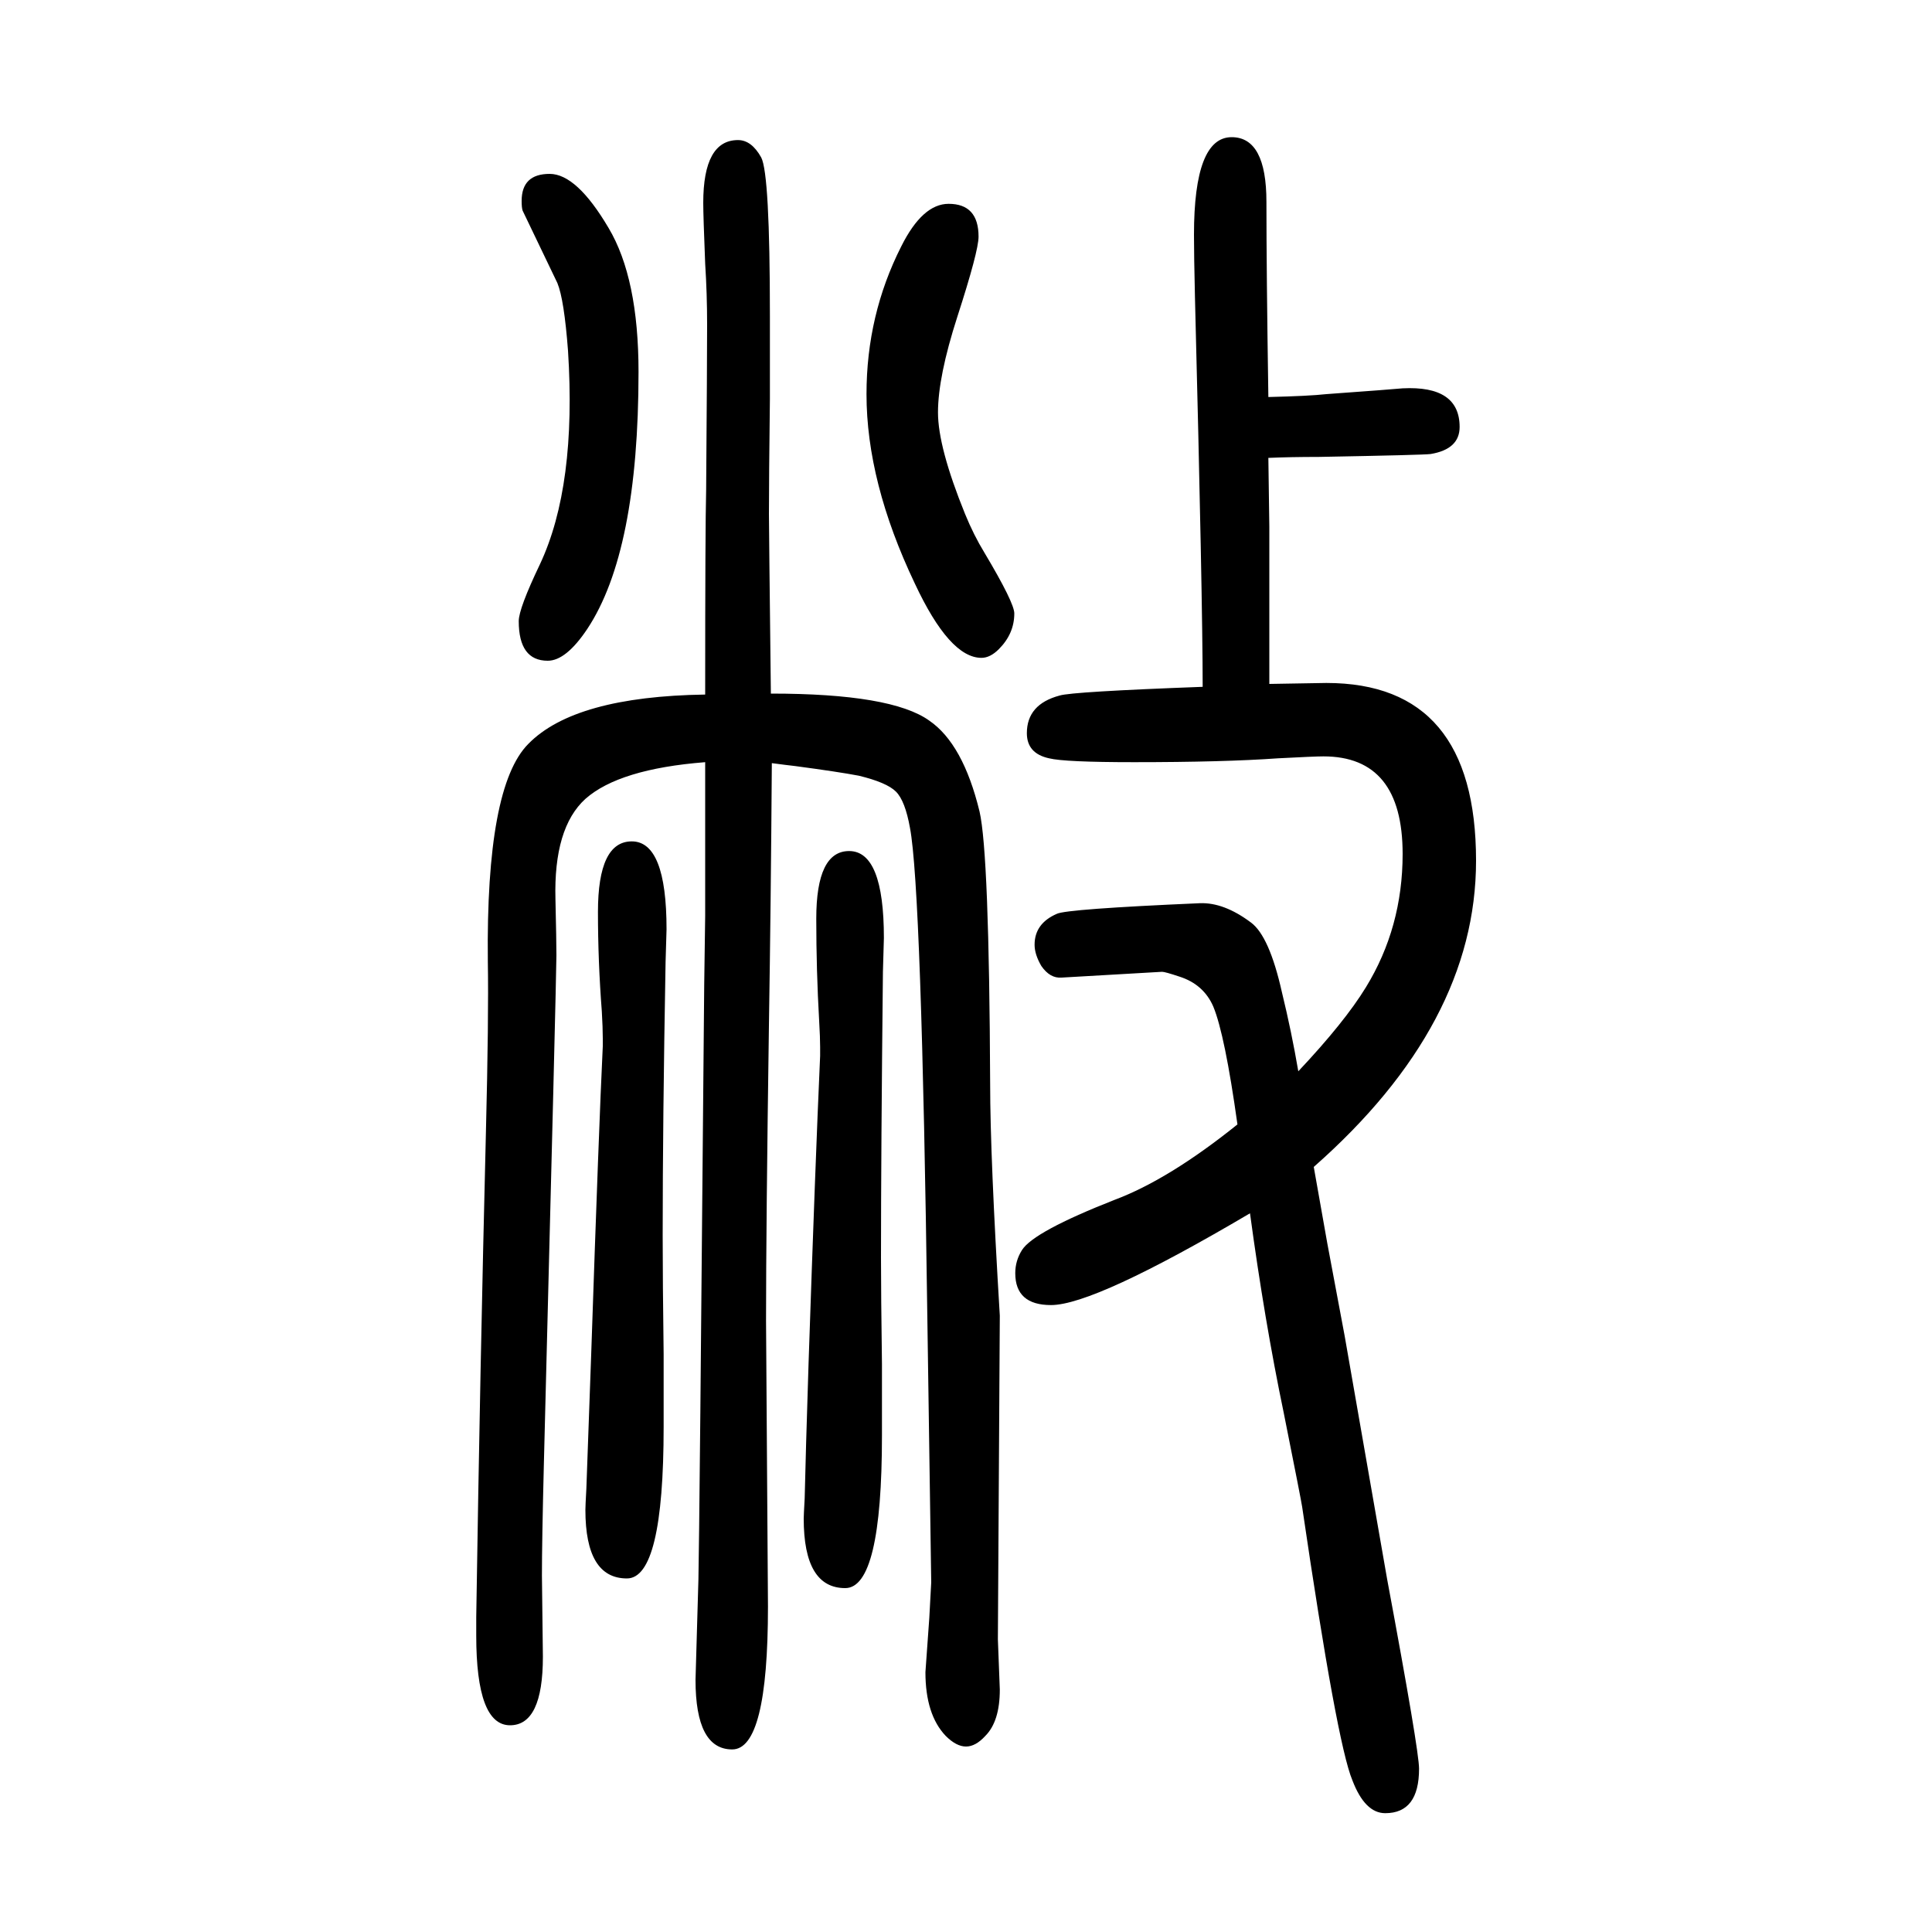 <svg xmlns="http://www.w3.org/2000/svg" xmlns:xlink="http://www.w3.org/1999/xlink" height="100" width="100" version="1.1"><path d="M730 861q-89 -7 -124 -38q-33 -30 -31 -104q1 -43 1 -58q0 -20 -13 -527q-2 -80 -2 -115l1 -84q0 -71 -34 -71q-35 0 -35 93v19q4 260 10 501q3 120 2 178q-2 181 42 225q48 49 183 51q0 174 1 212q1 133 1 171q0 32 -2 63q-2 50 -2 63q0 65 36 65q14 0 24 -18
q9 -17 9 -164v-86q-1 -84 -1 -119q0 -12 2 -186q125 0 164 -28q35 -24 52 -94q10 -43 11 -282q0 -75 10 -240l-2 -335l2 -52q0 -33 -15 -48q-10 -11 -20 -11t-21 11q-21 22 -21 66l4 56l2 37l-4 273q-6 445 -18 508q-5 28 -14.5 37.5t-38.5 16.5q-21 4 -66 10q-9 1 -24 3
q-1 -145 -3 -271q-3 -209 -3 -306l2 -296q0 -148 -37 -148q-38 0 -38 72l3 104q1 38 6 616l1 71v159zM1281 486q-13 93 -25 122q-10 23 -35 31q-15 5 -18 5l-104 -6q-12 -1 -21 12q-7 12 -7 22q0 22 23 32q10 5 148 11q25 1 53 -20q19 -14 32 -72q10 -41 17 -82q48 51 70 87
q38 62 38 138q0 101 -82 101q-9 0 -47 -2q-56 -4 -149 -4q-72 0 -88 4q-23 5 -23 26q0 30 34 39q13 4 148 9q0 90 -8 404q-1 43 -1 64q0 101 39 101q36 0 36 -67q0 -71 2 -202q42 1 60 3q69 5 79 6q59 3 59 -40q0 -23 -30 -28q-7 -1 -116 -3q-29 0 -52 -1q1 -64 1 -71v-104
v-59q53 1 59 1q155 0 155 -184q0 -169 -168 -317l14 -79l18 -96l44 -252q33 -177 33 -196q0 -46 -35 -46q-21 0 -34 34q-16 38 -52 283q-1 7 -19 97q-20 96 -35 207q-161 -95 -206 -95q-37 0 -37 33q0 13 7 24q12 19 96 52q56 21 127 78zM879 769q36 0 36 -90l-1 -35
q-2 -187 -2 -296q0 -37 1 -110v-74q0 -158 -38 -158q-43 0 -43 72q0 3 1 21q1 45 4 139q7 208 12 319v9q0 10 -1 27q-3 52 -3 106q0 70 34 70zM654 779q36 0 36 -91l-1 -34q-3 -166 -3 -283q0 -46 1 -123v-75q0 -157 -38 -157q-43 0 -43 71q0 4 1 22q2 58 5 139
q8 237 12 319v8q0 11 -1 28q-4 52 -4 103q0 73 35 73zM982 1439q31 0 31 -34q0 -15 -22 -83q-20 -62 -20 -99q0 -36 28 -105q9 -22 20 -40q31 -52 31 -63q0 -21 -16 -37q-9 -9 -18 -9q-33 0 -69 77q-50 105 -50 196q0 82 36 153q22 44 49 44zM569 1470q28 0 61 -56
q31 -52 31 -149q0 -186 -53 -266q-22 -33 -41 -33q-30 0 -30 41q0 13 22 59q38 81 29 221q-4 53 -11 70l-36 75q-1 3 -1 10q0 28 29 28z" style="" transform="scale(0.05 -0.05) translate(0 -1650)"/></svg>
